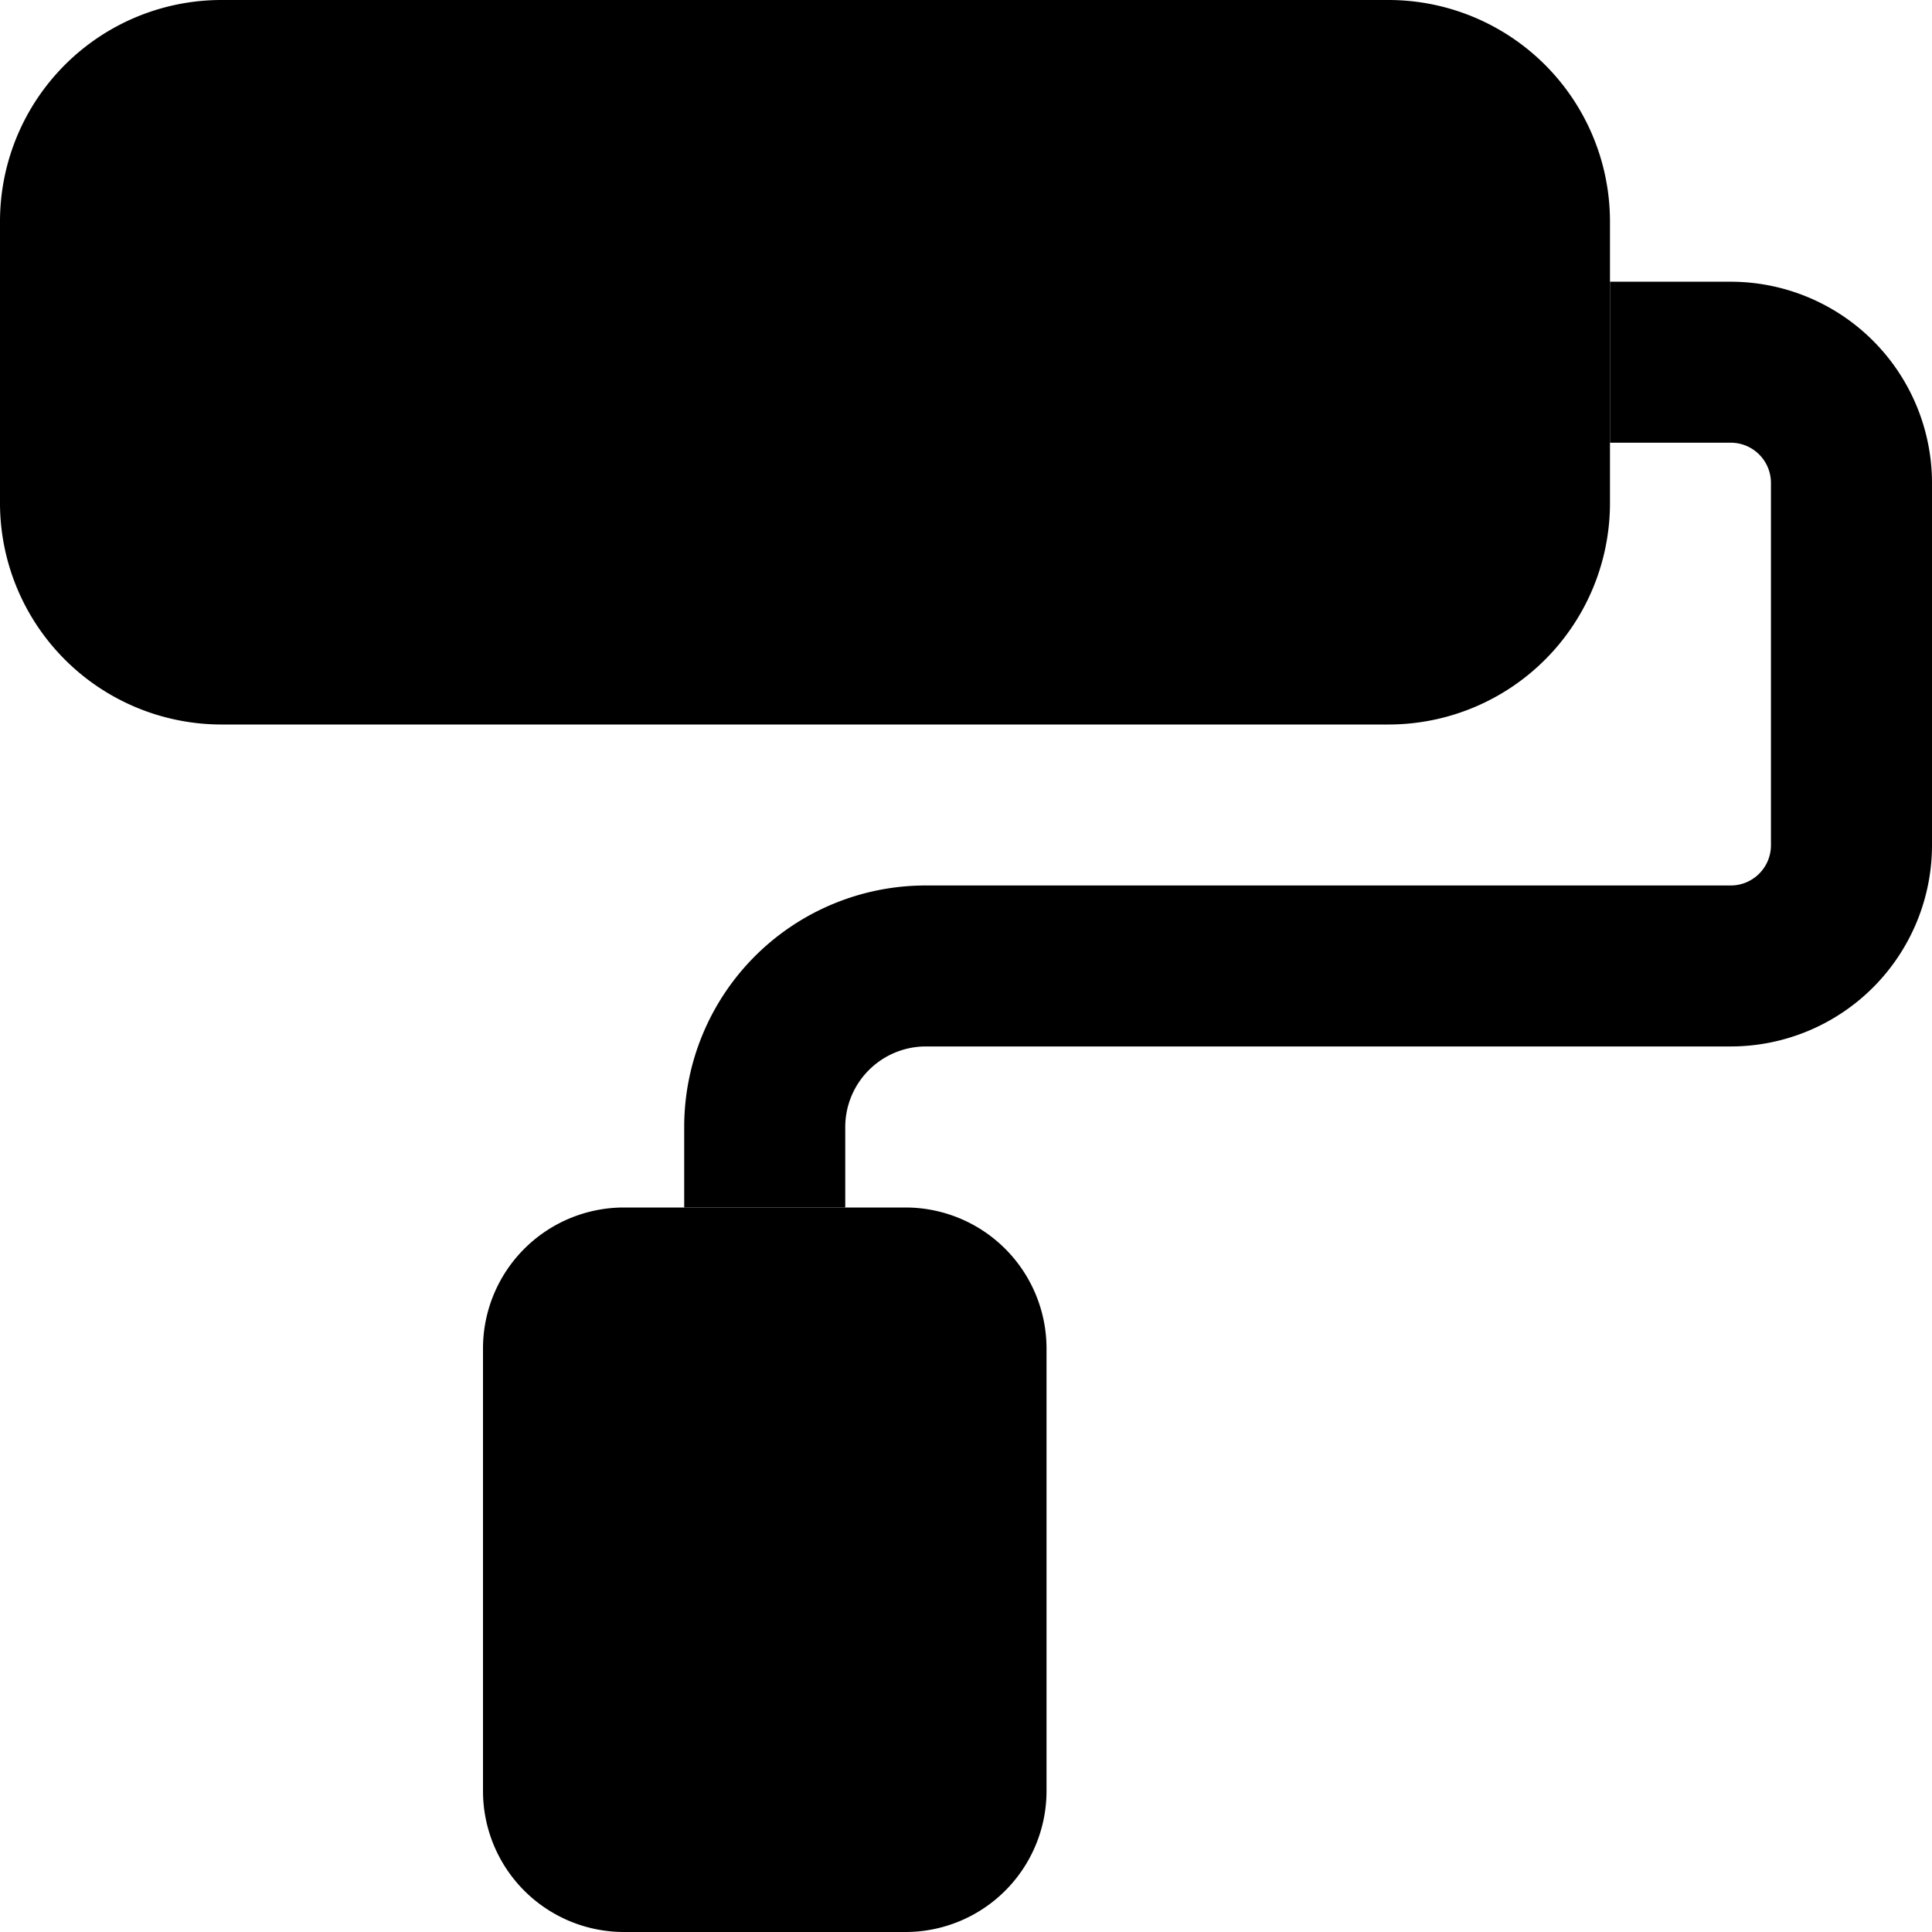 <svg xmlns="http://www.w3.org/2000/svg" viewBox="0 0 256 256" data-inject-url="https://sandbox.elemisthemes.com/assets/img/icons/solid/roller.svg" class="svg-inject icon-svg icon-svg-xs solid-duo text-navy-sky"><path class="fill-primary" d="M184 0H29.33A29.35 29.35 0 000 29.33v37.33A29.36 29.36 0 0029.33 96H184a29.35 29.35 0 0029.33-29.33V29.34A29.36 29.36 0 00184 0z"></path><path class="fill-secondary" d="M229.33 37.33h-16v21.33h16a5.33 5.33 0 015.33 5.34v48a5.33 5.33 0 01-5.33 5.33H122.66a32 32 0 00-32 32V160H112v-10.67a10.69 10.69 0 0110.67-10.67h106.67A26.68 26.68 0 00256 112V64a26.69 26.69 0 00-26.67-26.67z"></path><path class="fill-primary" d="M120 160H82.67A18.68 18.68 0 0064 178.67v58.67A18.68 18.68 0 0082.67 256H120a18.69 18.69 0 0018.67-18.67v-58.67A18.69 18.69 0 00120 160z"></path></svg>